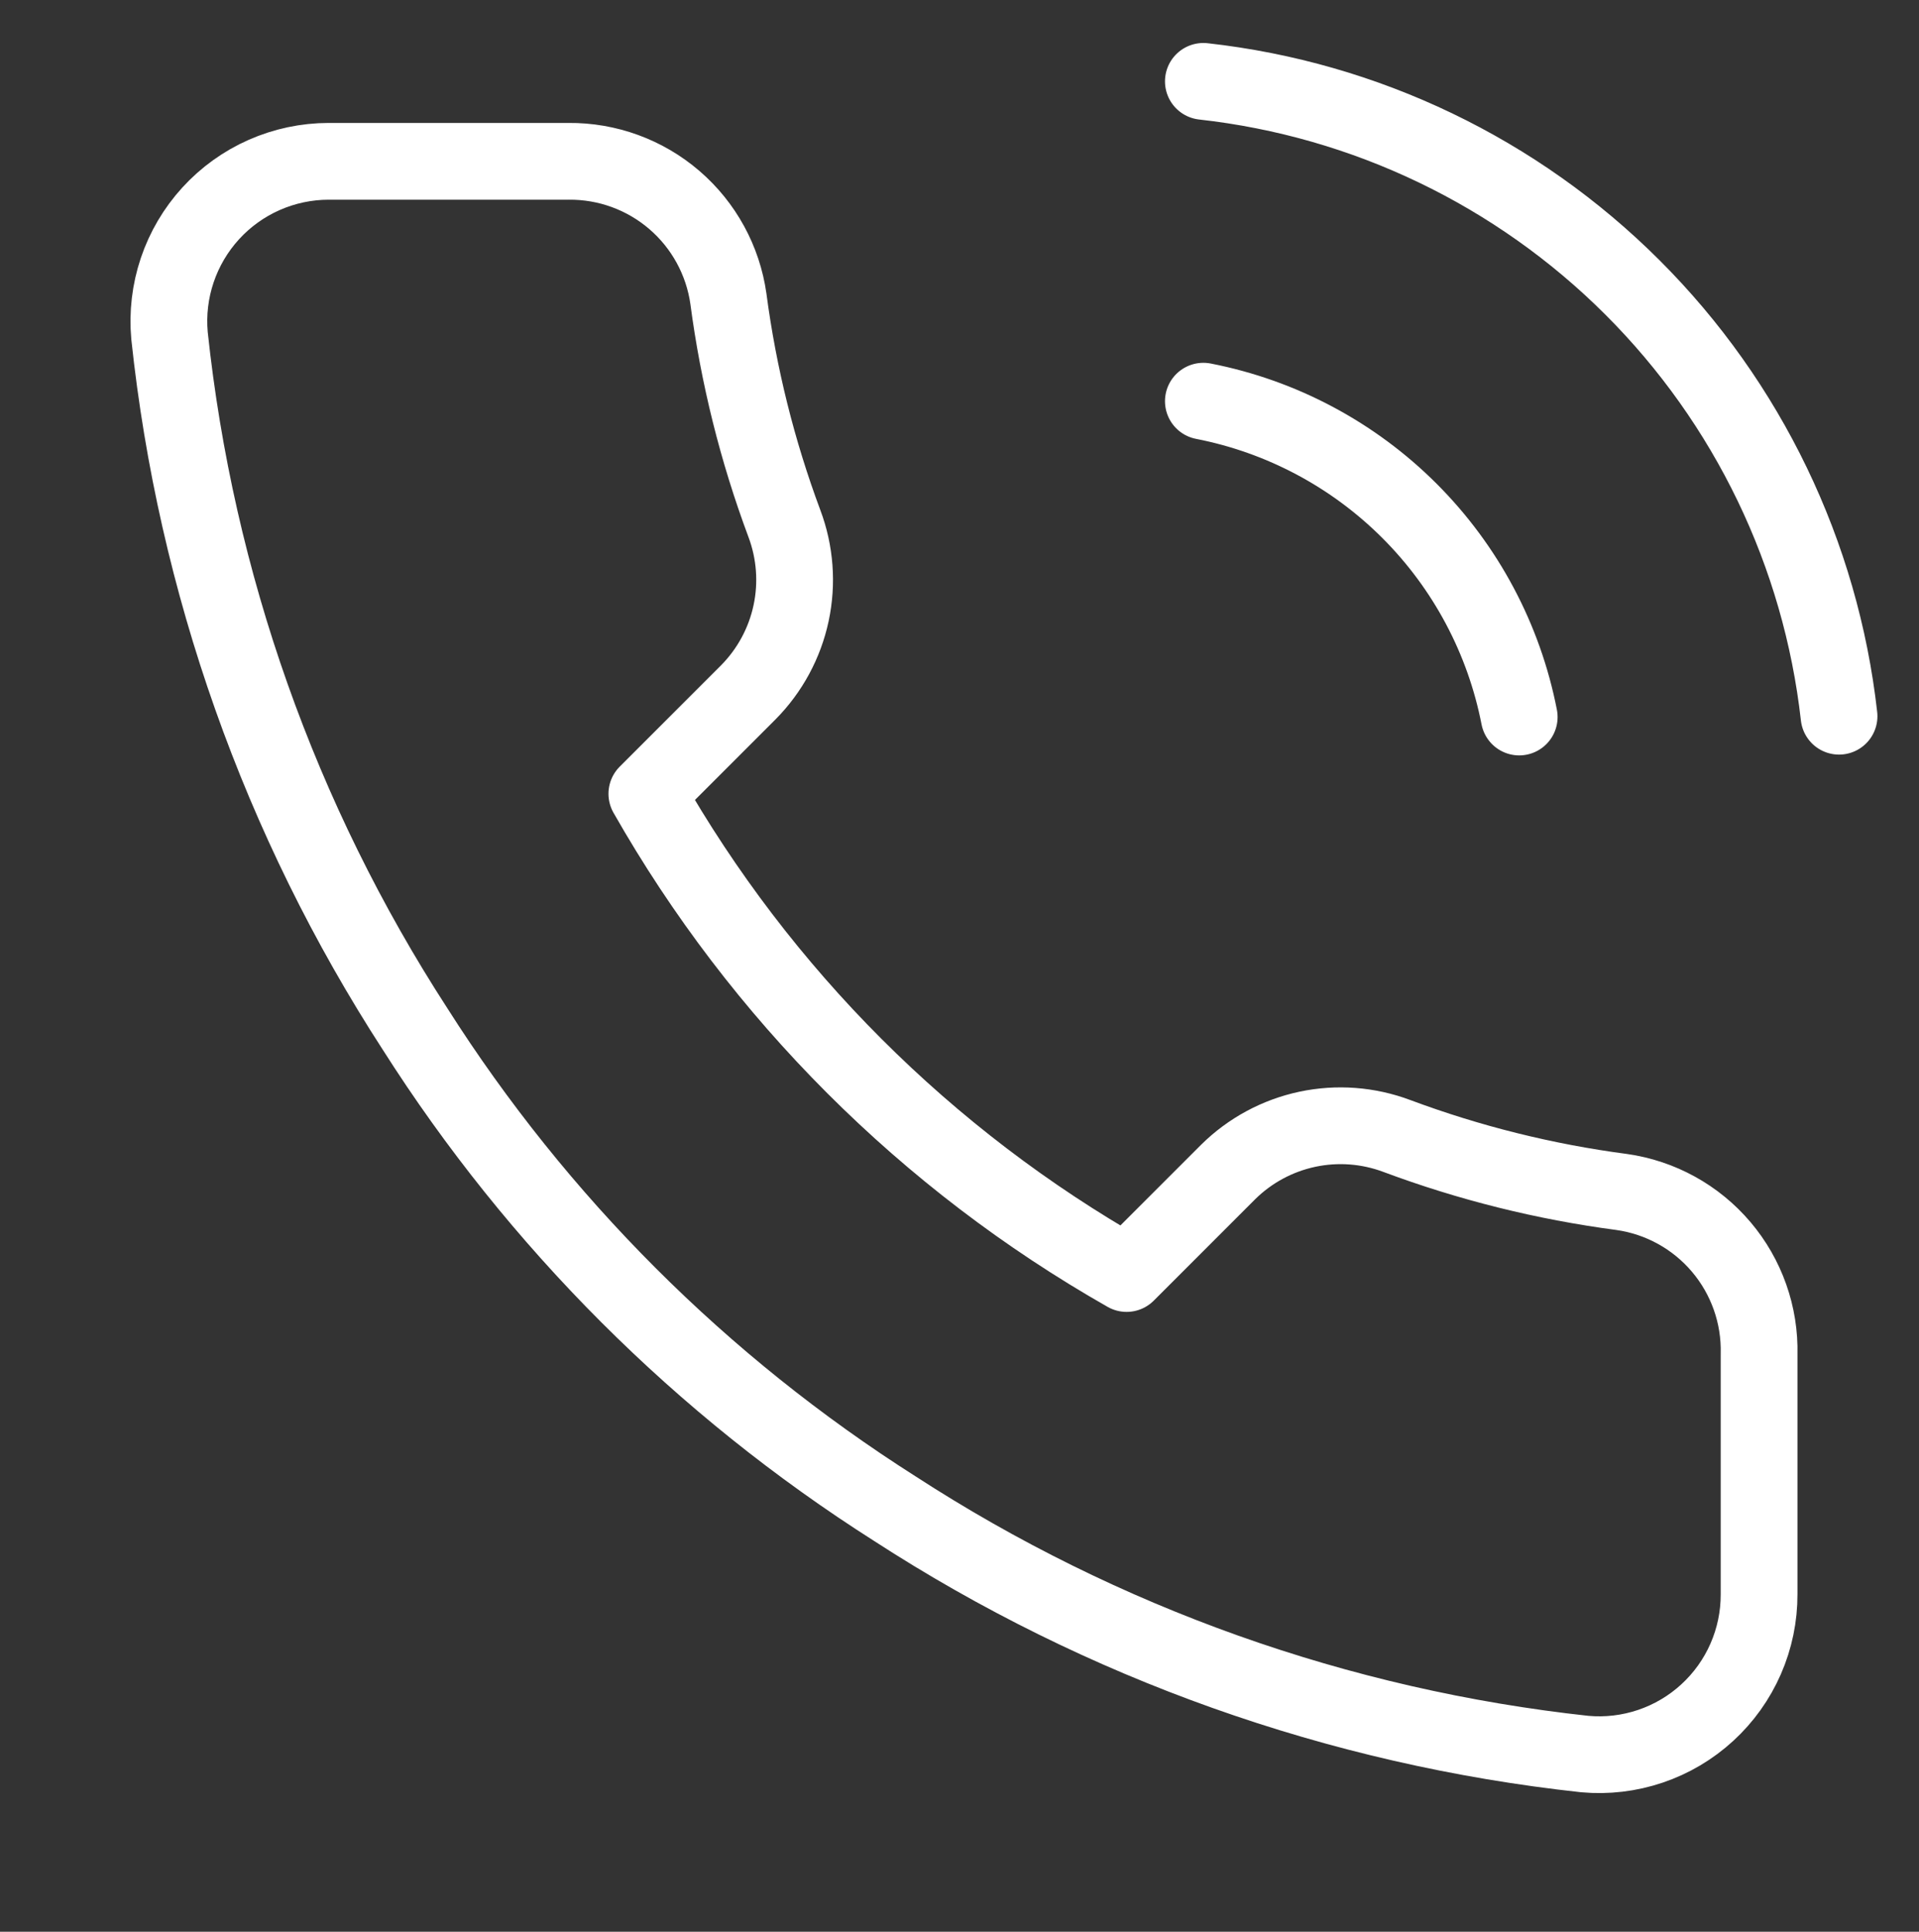<svg xmlns="http://www.w3.org/2000/svg" width="150" height="151" viewBox="0 0 150 151" fill="none"><rect x="0" y="0" width="150" height="151" fill="#333333" stroke="none"/><path d="M94.062 31.36C100.167 32.551 105.777 35.537 110.175 39.935C114.573 44.333 117.559 49.943 118.75 56.048M94.062 6.36C106.745 7.769 118.572 13.449 127.601 22.467C136.631 31.484 142.325 43.304 143.75 55.985M137.5 105.86V124.61C137.507 126.351 137.15 128.074 136.453 129.669C135.756 131.264 134.733 132.695 133.45 133.872C132.168 135.049 130.654 135.945 129.005 136.502C127.356 137.06 125.609 137.267 123.875 137.11C104.643 135.021 86.169 128.449 69.937 117.923C54.836 108.327 42.033 95.524 32.437 80.423C21.875 64.118 15.302 45.554 13.25 26.235C13.094 24.507 13.299 22.765 13.853 21.12C14.407 19.476 15.297 17.965 16.467 16.683C17.637 15.401 19.061 14.377 20.649 13.676C22.236 12.975 23.952 12.612 25.687 12.61H44.437C47.471 12.581 50.411 13.655 52.711 15.632C55.011 17.61 56.513 20.357 56.937 23.36C57.729 29.361 59.197 35.252 61.312 40.923C62.153 43.16 62.335 45.591 61.837 47.928C61.338 50.266 60.18 52.411 58.5 54.11L50.562 62.048C59.46 77.695 72.415 90.651 88.062 99.548L96 91.61C97.699 89.93 99.845 88.772 102.182 88.273C104.519 87.775 106.95 87.957 109.187 88.798C114.858 90.914 120.75 92.382 126.75 93.173C129.786 93.601 132.559 95.13 134.541 97.47C136.523 99.809 137.576 102.795 137.5 105.86Z" stroke="white" stroke-width="6" stroke-linecap="round" stroke-linejoin="round"></path></svg>